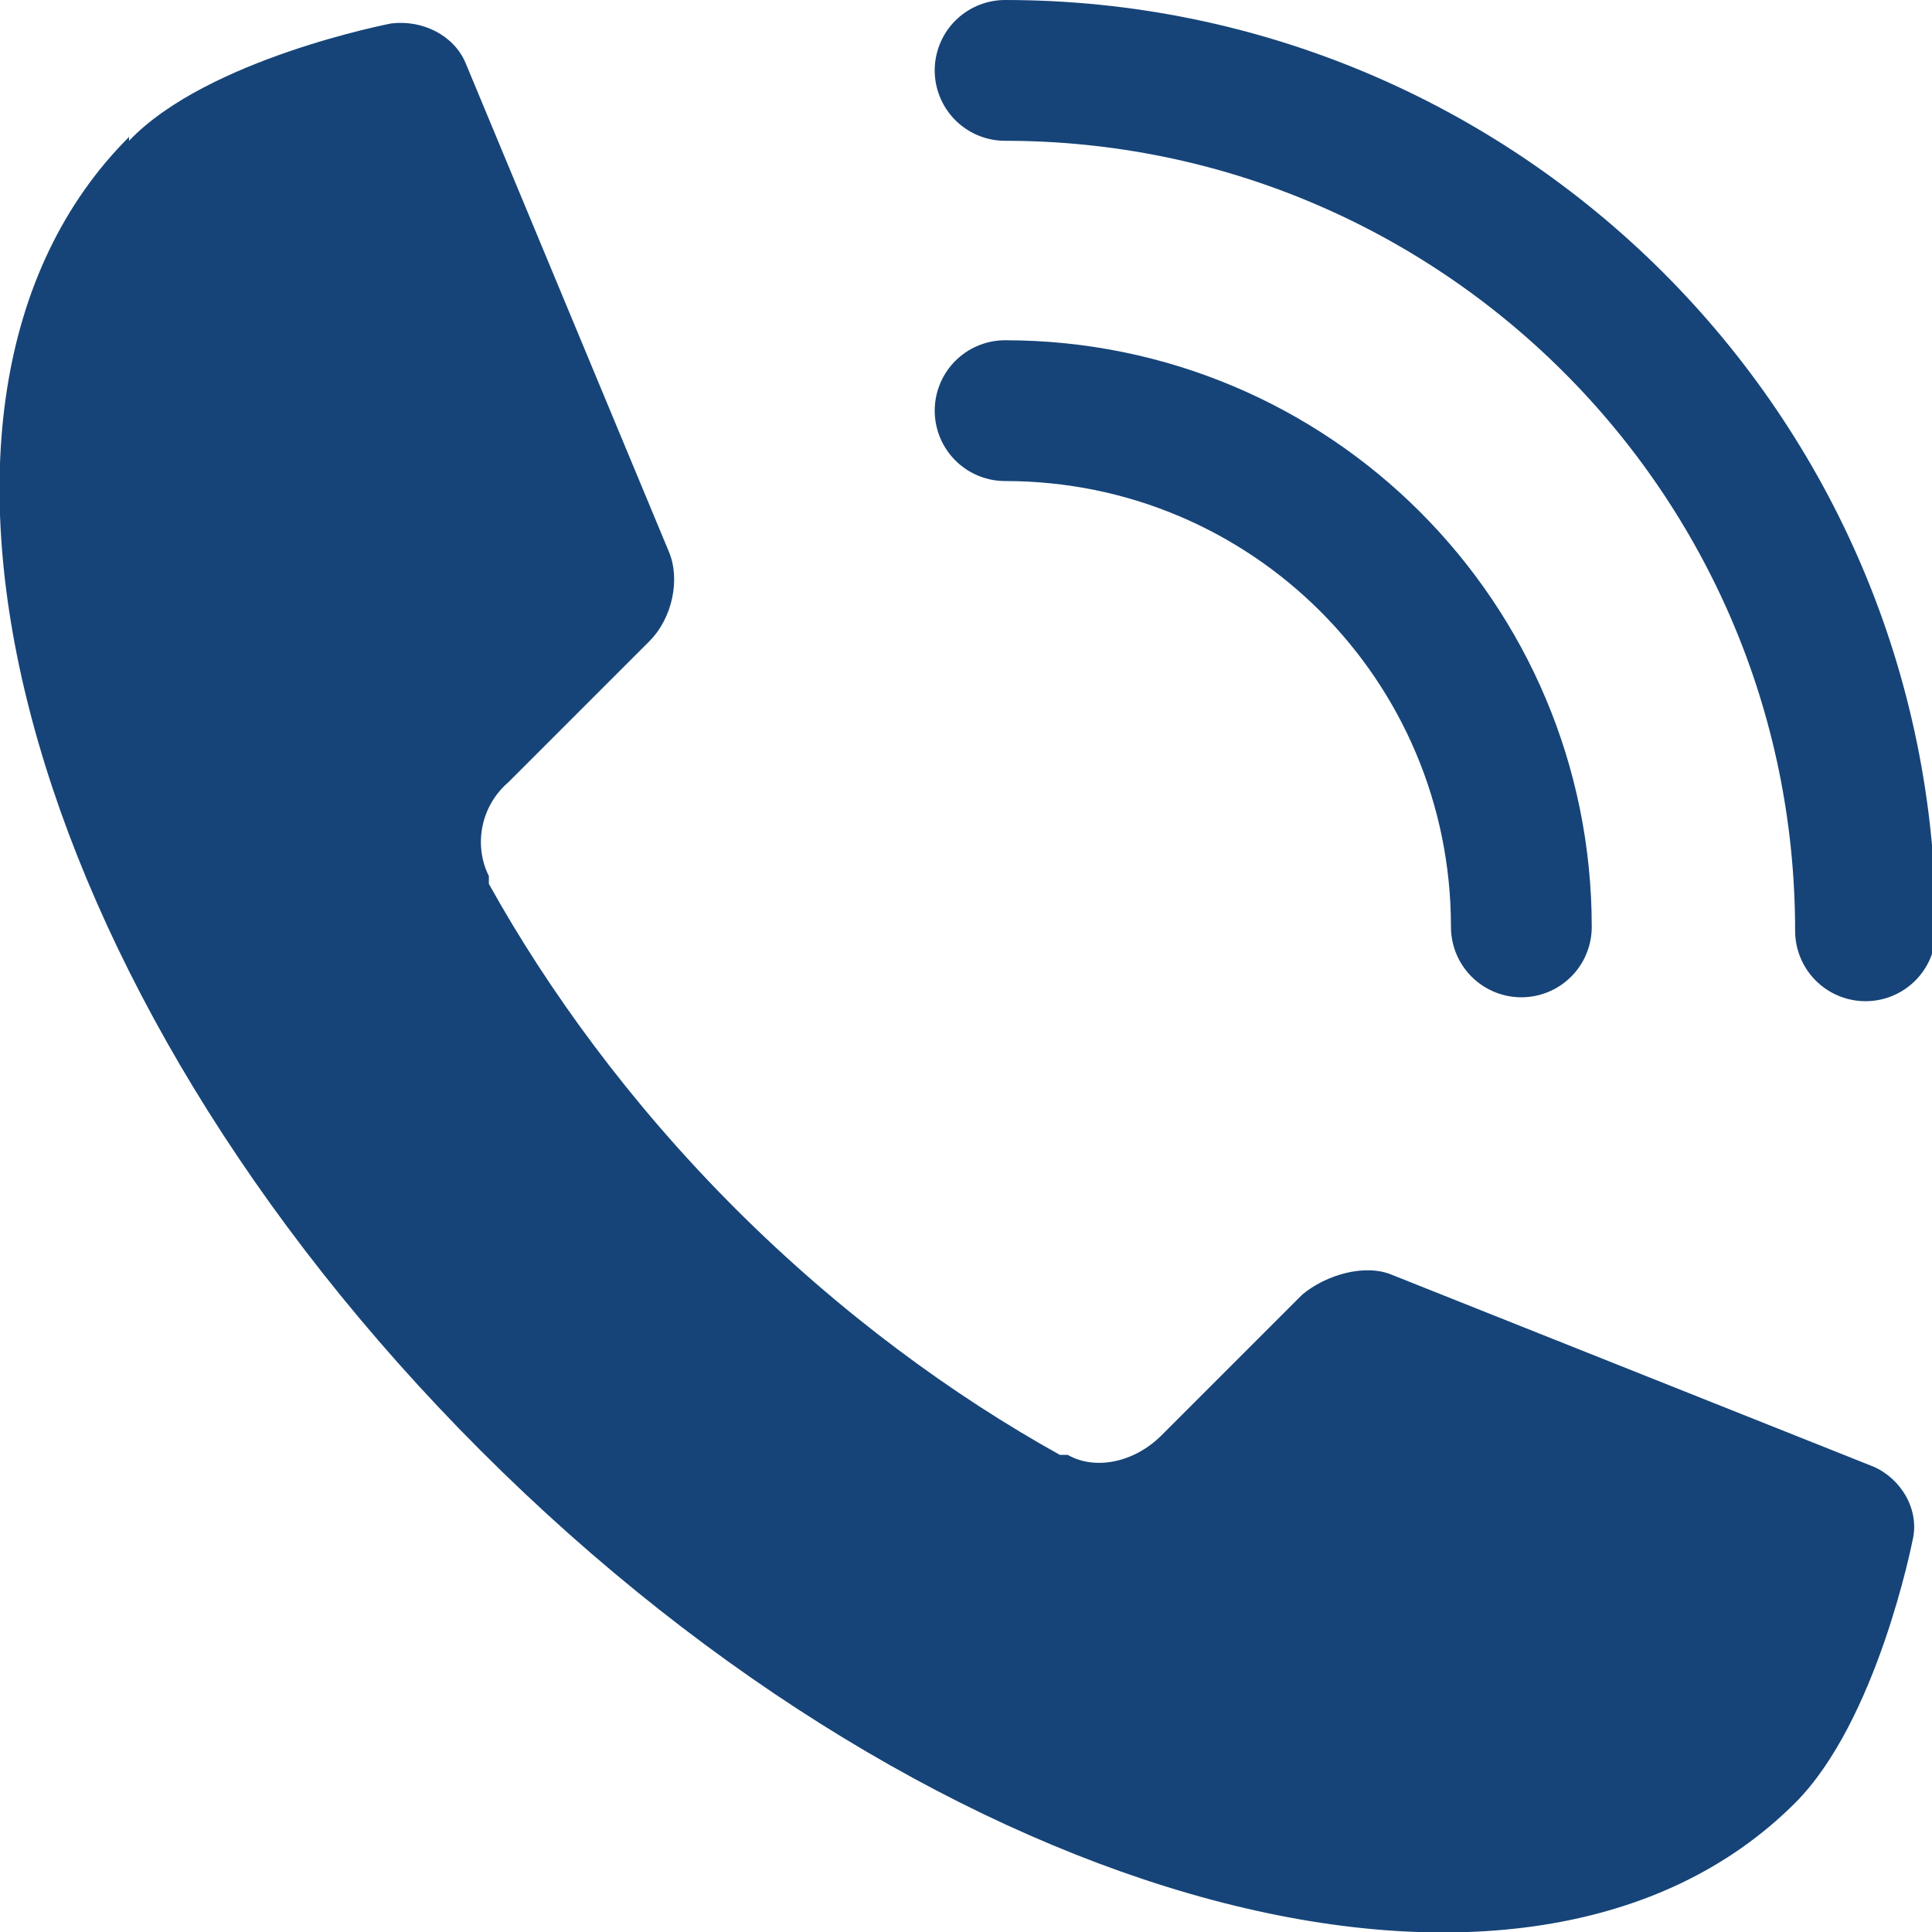 <?xml version="1.0" encoding="UTF-8"?>
<svg xmlns="http://www.w3.org/2000/svg" version="1.1" viewBox="0 0 49.4 49.4">
  <defs>
    <style>
      .cls-1 {
        fill: #164478;
      }

      .cls-2 {
        fill: none;
        stroke: #164478;
        stroke-linecap: round;
        stroke-linejoin: round;
        stroke-width: 3.6px;
      }
    </style>
  </defs>
  <!-- Generator: Adobe Illustrator 28.7.1, SVG Export Plug-In . SVG Version: 1.2.0 Build 142)  -->
  <g>
    <g id="contact_icons">
      <g>
        <g>
          <path class="cls-2" d="M25.7,10.5c7.3,0,13.2,5.9,13.2,13.2"/>
          <path class="cls-2" d="M25.7,1.8c12.1,0,22,9.8,22,22"/>
        </g>
        <path class="cls-1" d="M3.3,3.5h0C-3.5,10.3.5,25.3,12.3,37.1c11.8,11.8,26.8,15.8,33.6,9,2.1-2.1,3-6.7,3-6.7.2-.8-.3-1.6-1-1.9l-12.3-4.9c-.7-.3-1.7,0-2.3.5l-3.6,3.6c-.7.7-1.7.9-2.4.5,0,0-.1,0-.2,0,0,0,0,0,0,0-2.7-1.5-5.6-3.6-8.3-6.3-2.7-2.7-4.8-5.6-6.3-8.3,0,0,0,0,0,0,0,0,0-.1,0-.2-.4-.8-.2-1.8.5-2.4l3.6-3.6c.6-.6.8-1.6.5-2.3L11.9,1.6c-.3-.7-1.1-1.1-1.9-1,0,0-4.7.9-6.7,3Z"/>
      </g>
    </g>
  </g>
</svg>